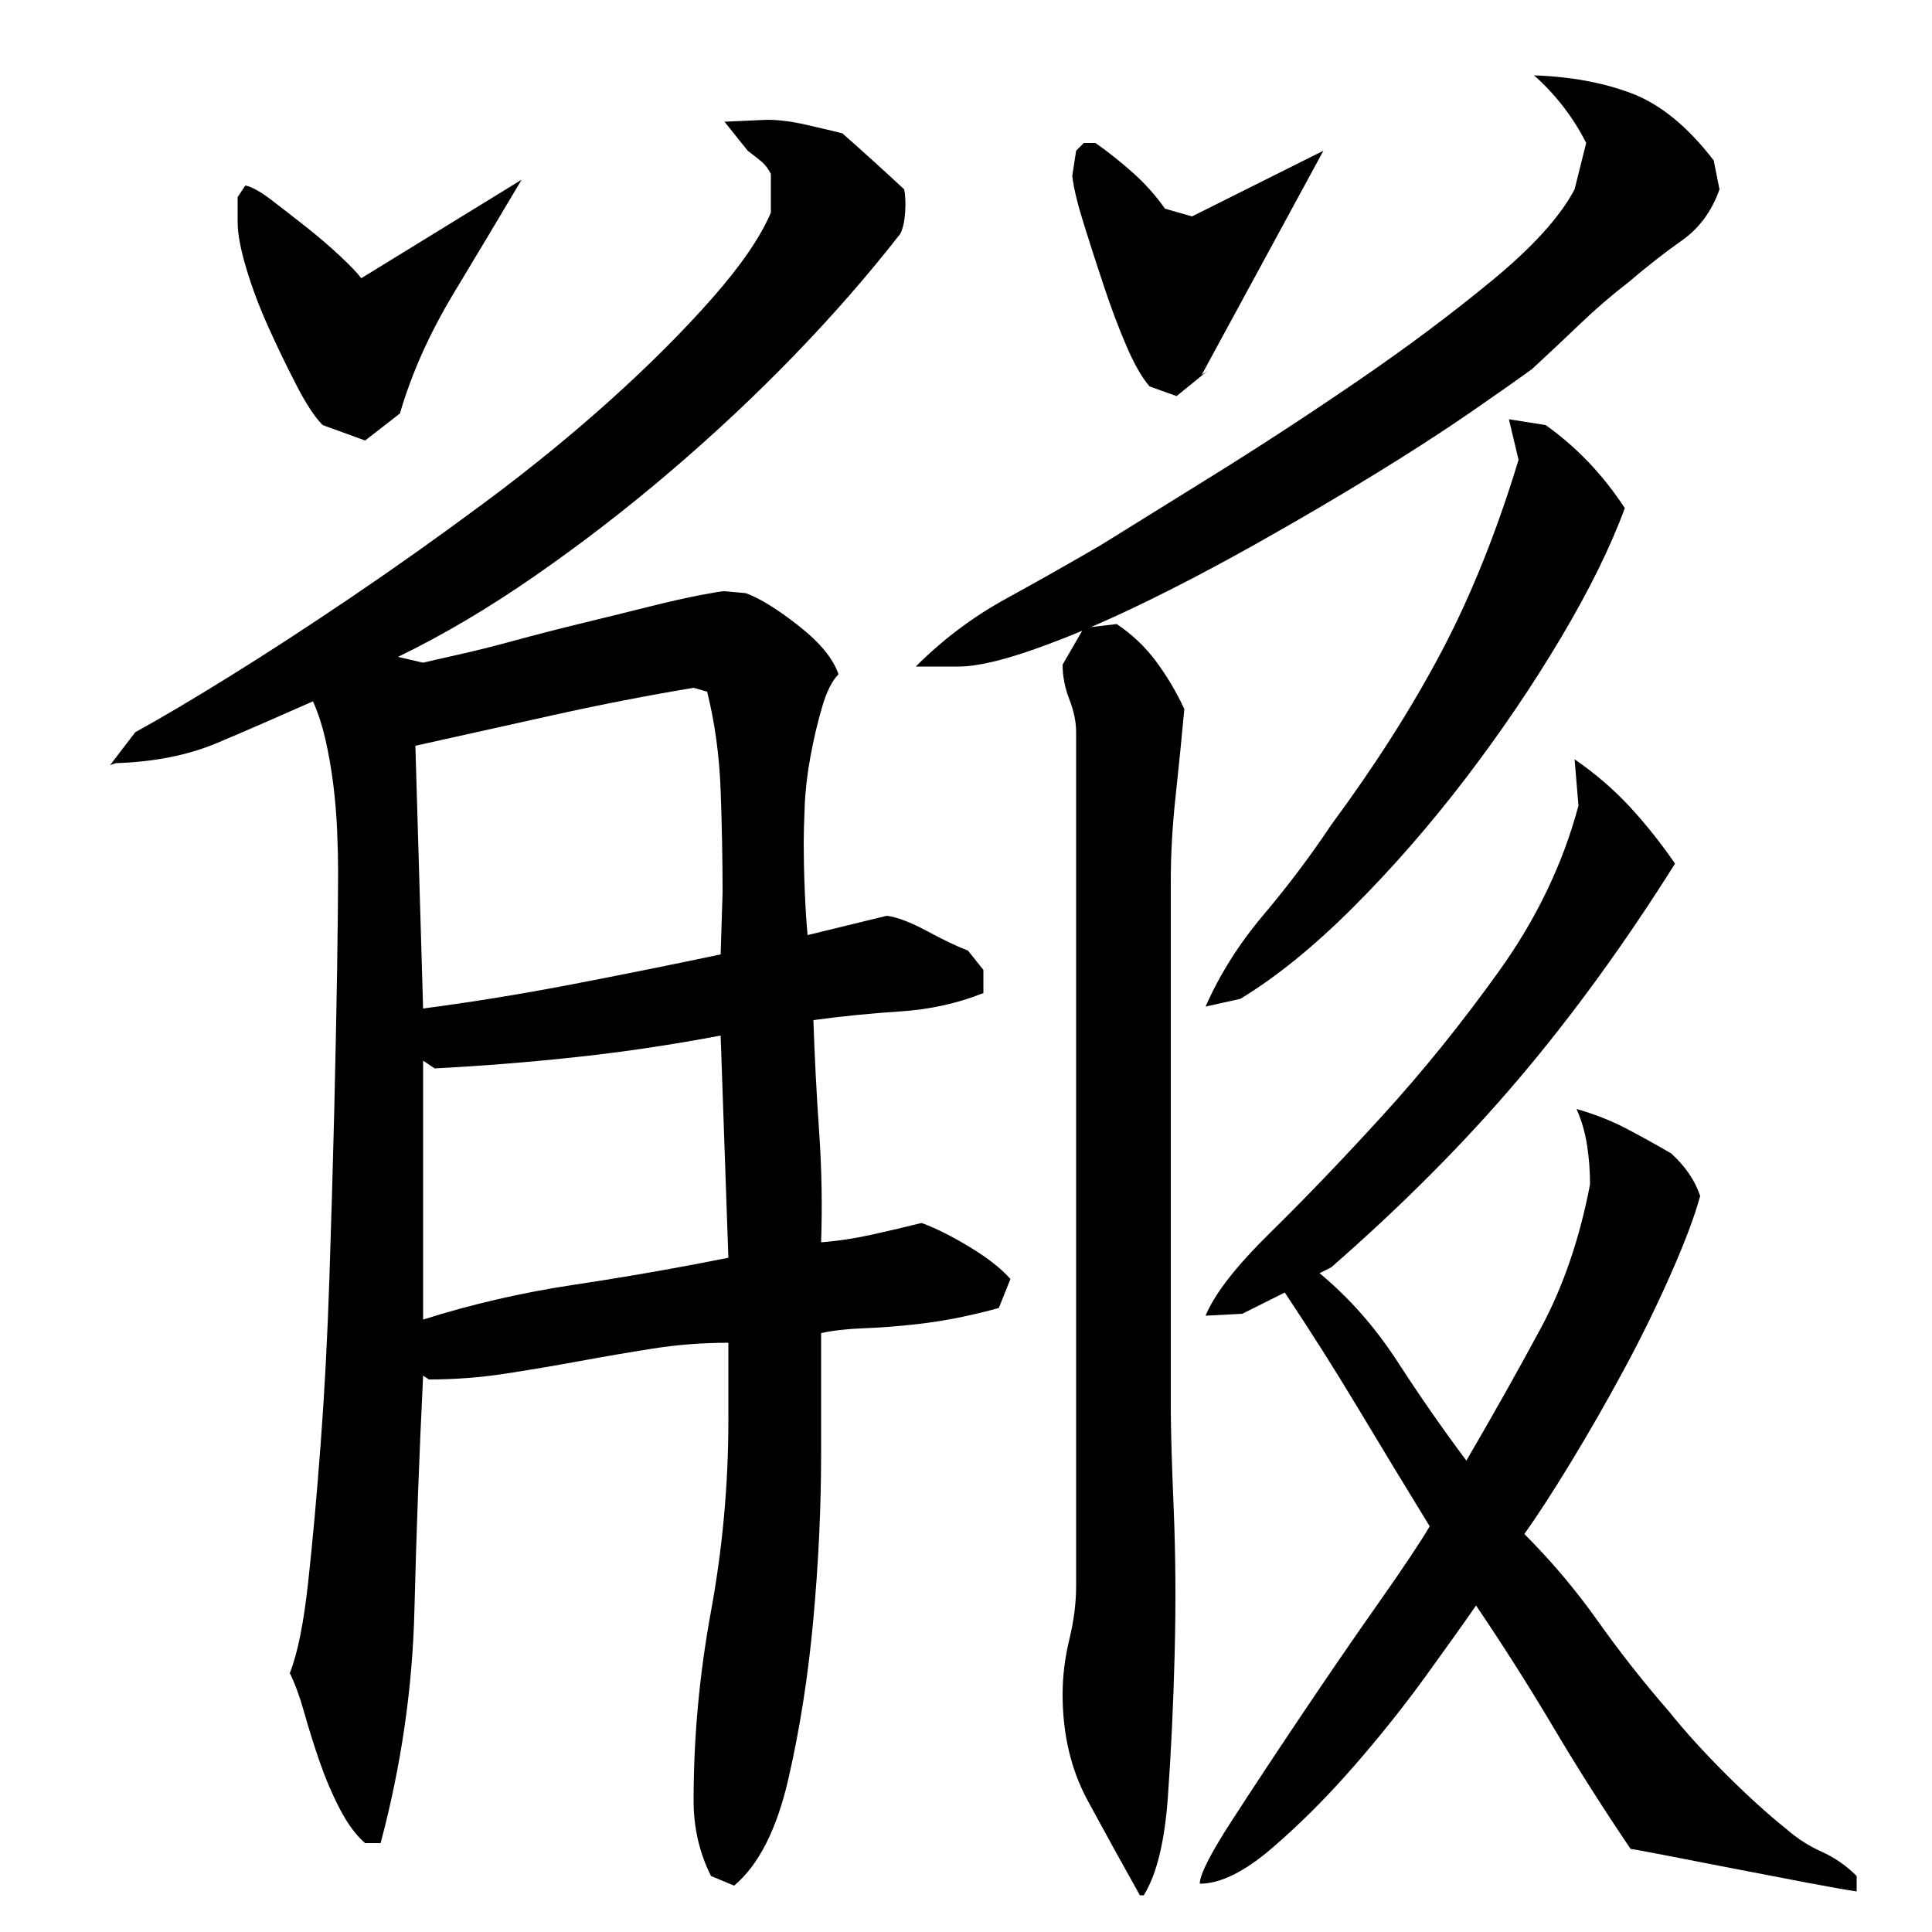 <?xml version="1.0" encoding="utf-8"?>
<!-- Generator: Adobe Illustrator 16.0.0, SVG Export Plug-In . SVG Version: 6.00 Build 0)  -->
<!DOCTYPE svg PUBLIC "-//W3C//DTD SVG 1.1//EN" "http://www.w3.org/Graphics/SVG/1.1/DTD/svg11.dtd">
<svg version="1.1" id="图层_1" xmlns="http://www.w3.org/2000/svg" xmlns:xlink="http://www.w3.org/1999/xlink" x="0px" y="0px"
	 width="1000px" height="1000px" viewBox="0 0 1000 1000" enable-background="new 0 0 1000 1000" xml:space="preserve">
<path d="M377.002,695.006c-13.344,0-26.344,1-39,3c-12.672,2-25.344,4.172-38,6.5c-12.672,2.344-25.5,4.5-38.5,6.5s-26.172,3-39.5,3
	l-3-2c-2,40.672-3.5,81.172-4.5,121.5c-1,40.344-6.844,80.5-17.5,120.5h-8c-4.672-4-9-9.844-13-17.5c-4-7.672-7.5-15.844-10.5-24.5
	c-3-8.672-5.672-17.172-8-25.5c-2.344-8.328-4.844-15.156-7.5-20.5c4-10,7.156-25.656,9.5-47c2.328-21.328,4.5-45.328,6.5-72
	c2-26.656,3.5-55.156,4.5-85.5c1-30.328,1.828-59.156,2.5-86.5c0.656-27.328,1.156-52,1.5-74c0.328-22,0.5-38.656,0.5-50
	c0-6-0.172-13-0.5-21c-0.344-8-1-16-2-24s-2.344-15.656-4-23c-1.672-7.328-3.844-14-6.5-20c-18,8-34.5,15.172-49.5,21.5
	c-15,6.344-32.5,9.844-52.5,10.5l-3,1l13-17c13.328-7.328,29.656-17,49-29c19.328-12,40.328-25.656,63-41
	c22.656-15.328,45.656-31.656,69-49c23.328-17.328,45-35,65-53s37.5-35.5,52.5-52.5s25.156-31.828,30.5-44.5v-20
	c-1.344-2.656-3-4.828-5-6.5c-2-1.656-4.344-3.5-7-5.5l-12-15l22-1c6,0,12.656,0.844,20,2.5c7.328,1.672,13.656,3.172,19,4.5
	c11.328,10,22,19.672,32,29c0.656,3.344,0.828,7.344,0.5,12c-0.344,4.672-1.172,8.344-2.5,11c-16.672,21.344-35,42.344-55,63
	c-20,20.672-41.344,40.672-64,60c-22.672,19.344-46,37.344-70,54c-24,16.672-47.672,30.672-71,42l13,3c2.656-0.656,8.5-2,17.5-4
	s19-4.5,30-7.5s22.656-6,35-9c12.328-3,23.828-5.828,34.5-8.5c10.656-2.656,19.5-4.656,26.5-6c7-1.328,11.156-2,12.5-2l11,1
	c7.328,2.672,16.5,8.344,27.5,17c11,8.672,17.828,17,20.5,25c-3.344,3.344-6.172,9-8.5,17c-2.344,8-4.344,16.5-6,25.5
	c-1.672,9-2.672,17.672-3,26c-0.344,8.344-0.5,14.5-0.5,18.5c0,7.344,0.156,15.344,0.5,24c0.328,8.672,0.828,16.672,1.5,24l41-10
	c5.328,0.672,12.328,3.344,21,8c8.656,4.672,15.656,8,21,10l8,10v12c-13.344,5.344-27.672,8.5-43,9.5c-15.344,1-30.344,2.5-45,4.5
	c0.656,19.344,1.656,38.672,3,58c1.328,19.344,1.656,38.344,1,57c8.656-0.656,17.5-2,26.5-4s17.5-4,25.5-6
	c7.328,2.672,15.656,6.844,25,12.5c9.328,5.672,16.328,11.172,21,16.5l-6,15c-4.672,1.344-10.844,2.844-18.5,4.5
	c-7.672,1.672-16,3-25,4s-17.844,1.672-26.5,2c-8.672,0.344-16,1.172-22,2.5c0,14.672,0,35.672,0,63c0,27.344-1.344,55.672-4,85
	c-2.672,29.344-7,57-13,83s-15.344,44.328-28,55l-12-5c-6-12-9-25-9-39c0-32.672,3-65.328,9-98c6-32.656,9-65.656,9-99V695.006z
	 M127.002,96.006c3.328,0.672,7.828,3.172,13.5,7.5c5.656,4.344,11.656,9,18,14c6.328,5,12.156,10,17.5,15c5.328,5,9,8.844,11,11.5
	l83-51c-10.672,18-22.344,37.5-35,58.5c-12.672,21-22,41.844-28,62.5l-18,14l-22-8c-4-4-8.5-10.828-13.5-20.5
	c-5-9.656-9.844-19.656-14.5-30c-4.672-10.328-8.5-20.5-11.5-30.5s-4.5-18-4.5-24v-13L127.002,96.006z M359.002,356.006
	c-24,4-48,8.672-72,14c-24,5.344-48,10.672-72,16l4,136c25.328-3.328,51-7.5,77-12.5s51.656-10.156,77-15.5l1-32
	c0-17.328-0.344-35-1-53c-0.672-18-3-35-7-51L359.002,356.006z M373.002,536.006c-24.672,4.672-49.172,8.344-73.5,11
	c-24.344,2.672-49.172,4.672-74.5,6l-6-4v134c25.328-8,51.328-14,78-18c26.656-4,53.328-8.656,80-14L373.002,536.006z
	 M890.002,98.006c-4,11.344-10.5,20.172-19.5,26.5c-9,6.344-18.172,13.5-27.5,21.5c-8.672,6.672-17,13.844-25,21.5
	c-8,7.672-16.344,15.5-25,23.5c-7.344,5.344-18,12.844-32,22.5c-14,9.672-30.5,20.344-49.5,32c-19,11.672-39.172,23.5-60.5,35.5
	c-21.344,12-41.672,22.672-61,32c-19.344,9.344-37.5,17-54.5,23s-30.172,9-39.5,9h-22c14-14,29.5-25.656,46.5-35
	c17-9.328,33.5-18.656,49.5-28c14-8.656,33.328-20.656,58-36c24.656-15.328,49.656-31.656,75-49c25.328-17.328,48.5-34.656,69.5-52
	c21-17.328,35.156-33,42.5-47l6-24c-3.344-6.656-7.344-13-12-19c-4.672-6-9.672-11.328-15-16c19.328,0.672,36.328,3.844,51,9.5
	c14.656,5.672,28.656,17.172,42,34.5L890.002,98.006z M557.002,379.006c0-5.328-1.172-11-3.5-17c-2.344-6-3.5-12-3.5-18l11-19l17-2
	c8,5.344,14.828,11.844,20.5,19.5c5.656,7.672,10.5,15.844,14.5,24.5c-1.344,14.672-2.844,29.672-4.5,45
	c-1.672,15.344-2.5,30-2.5,44v273c0,10.672,0.5,28,1.5,52s1.156,49,0.5,75c-0.672,26-1.844,50.656-3.5,74
	c-1.672,23.328-5.844,40.328-12.5,51h-2c-9.344-16.672-18.344-33-27-49c-8.672-16-13-34.344-13-55c0-9.328,1.156-18.828,3.5-28.5
	c2.328-9.656,3.5-18.828,3.5-27.5V379.006z M567.002,74.006c6.656,4.672,13.156,9.844,19.5,15.5
	c6.328,5.672,11.828,11.844,16.5,18.5l14,4l68-34l-63,116l3-2l-16,13l-14-5c-4-4.656-8-11.656-12-21c-4-9.328-7.844-19.5-11.5-30.5
	c-3.672-11-7.172-21.828-10.5-32.5c-3.344-10.656-5.344-19-6-25l2-13l4-4H567.002z M683.002,659.006
	c15.328,12.672,28.828,28,40.5,46c11.656,18,23.5,35,35.5,51c14-24,26.828-46.828,38.5-68.5c11.656-21.656,20.156-46.5,25.5-74.5
	c0-6.656-0.5-13.328-1.5-20c-1-6.656-2.844-13-5.5-19c9.328,2.672,17.828,6,25.5,10c7.656,4,15.5,8.344,23.5,13
	c7.328,6.672,12.328,14,15,22c-2.672,10-7.672,23.344-15,40c-7.344,16.672-15.5,33.344-24.5,50c-9,16.672-18.172,32.672-27.5,48
	c-9.344,15.344-17.344,27.672-24,37c14,14,26.656,29,38,45c11.328,16,23.656,31.672,37,47c8,10,17.656,20.656,29,32
	c11.328,11.328,22,21,32,29c5.328,4.656,11.328,8.5,18,11.5c6.656,3,12.656,7.156,18,12.5v8c-4.672-0.672-13.172-2.172-25.5-4.5
	c-12.344-2.344-25.344-4.844-39-7.5c-13.672-2.672-25.672-5-36-7c-10.344-2-15.844-3-16.5-3c-14-20.672-27.344-41.672-40-63
	c-12.672-21.328-26-42.328-40-63c-6,8.672-14.672,20.844-26,36.5c-11.344,15.672-23.844,31.328-37.5,47
	c-13.672,15.656-27.672,29.656-42,42c-14.344,12.328-26.844,18.5-37.5,18.5c0-4.672,5.5-15.5,16.5-32.5s23.328-35.672,37-56
	c13.656-20.328,26.828-39.5,39.5-57.5c12.656-18,21.328-31,26-39c-12.672-20.656-25-41-37-61s-24.672-40-38-60l-22,11l-19,1
	c4.656-11.328,15.828-25.656,33.5-43c17.656-17.328,37-37.5,58-60.5s41.156-48,60.5-75c19.328-27,33-55.5,41-85.5l-2-24
	c10.656,7.344,20.156,15.5,28.5,24.5c8.328,9,16.156,18.844,23.5,29.5c-26,41.344-53,78.5-81,111.5s-60.344,65.5-97,97.5
	c-1.344,0.672-2.344,1.172-3,1.5C685.33,657.85,684.33,658.35,683.002,659.006z M624.002,521.006c7.328-16.656,17.328-32.5,30-47.5
	c12.656-15,24.328-30.5,35-46.5c22.656-30.656,41.656-60.5,57-89.5c15.328-29,28.656-62.156,40-99.5l-5-21l19,3
	c16,11.344,29.656,25.672,41,43c-7.344,20-18.344,42.344-33,67c-14.672,24.672-31.172,49-49.5,73c-18.344,24-37.672,46.172-58,66.5
	c-20.344,20.344-39.844,36.172-58.5,47.5L624.002,521.006z"/>
</svg>
